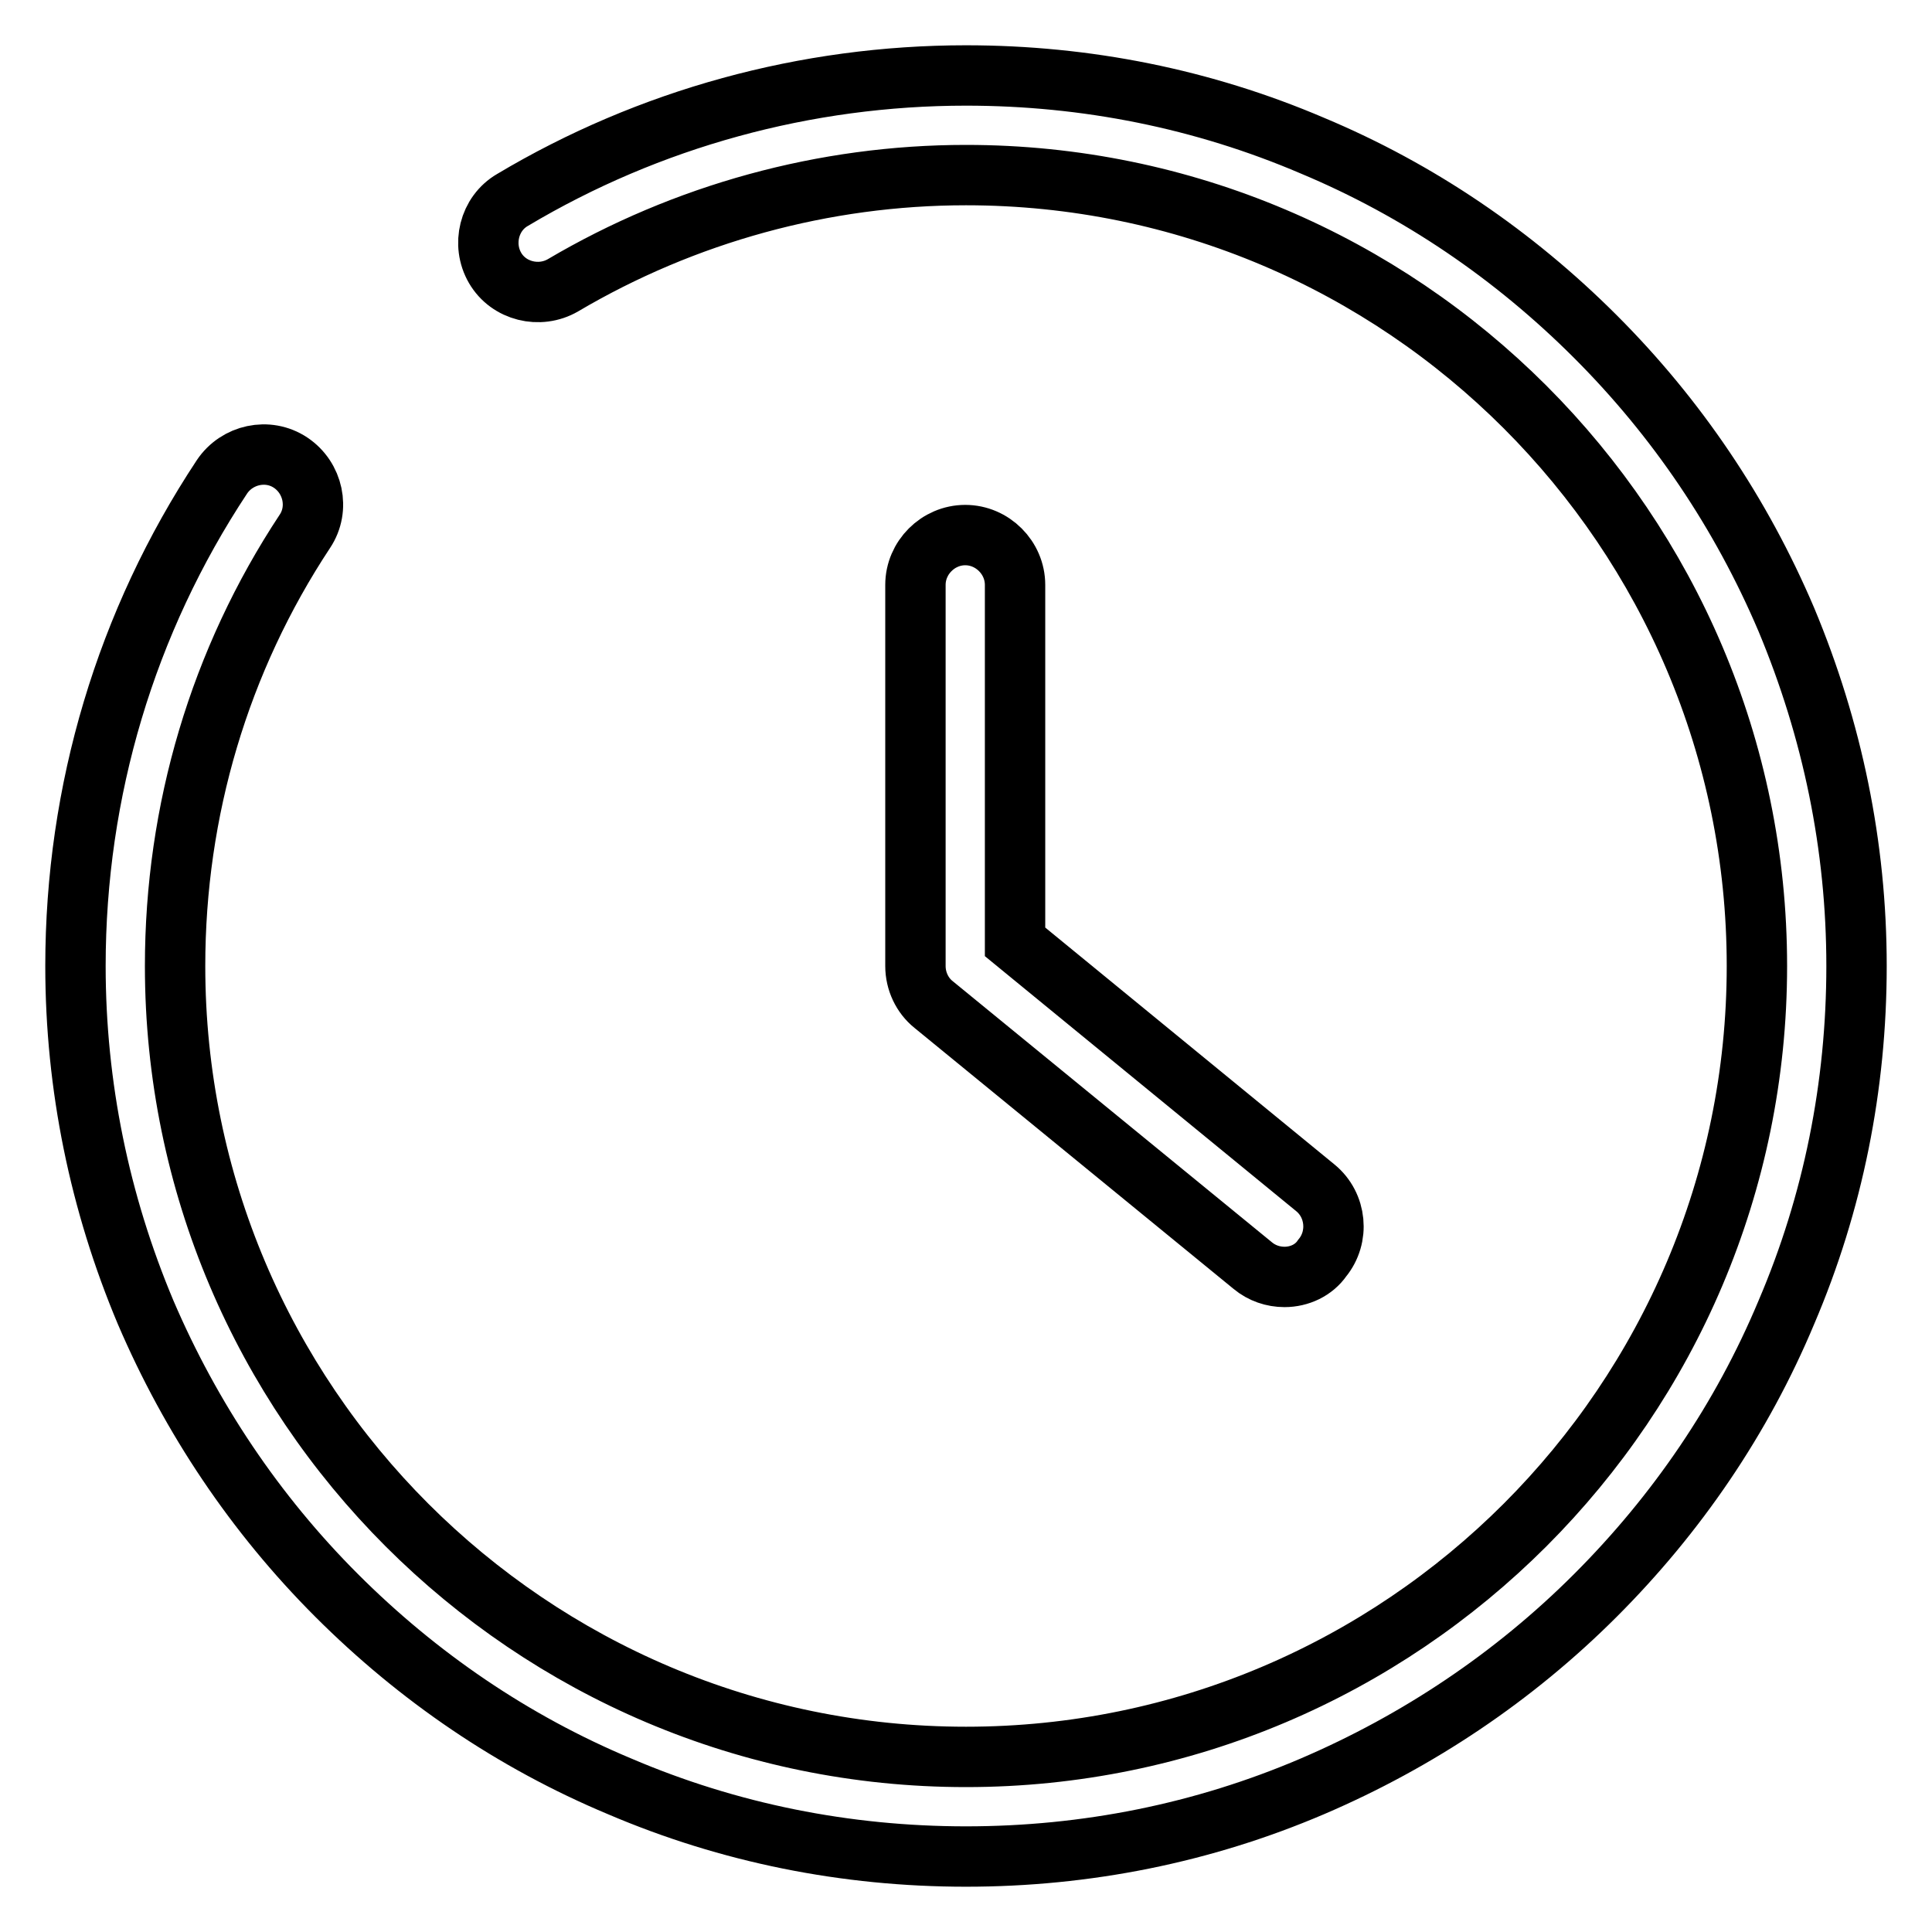 <?xml version="1.0" encoding="utf-8"?>
<!-- Svg Vector Icons : http://www.onlinewebfonts.com/icon -->
<!DOCTYPE svg PUBLIC "-//W3C//DTD SVG 1.1//EN" "http://www.w3.org/Graphics/SVG/1.1/DTD/svg11.dtd">
<svg version="1.1" xmlns="http://www.w3.org/2000/svg" xmlns:xlink="http://www.w3.org/1999/xlink" x="0px" y="0px" viewBox="0 0 256 256" enable-background="new 0 0 256 256" xml:space="preserve">
<g> <path stroke-width="8" fill-opacity="0" stroke="#000000"  d="M128,246c-15.9,0-31.4-3.1-45.9-9.3c-14.1-5.9-26.7-14.5-37.5-25.3c-10.8-10.8-19.3-23.5-25.3-37.5 c-6.1-14.5-9.3-30-9.3-45.9c0-23.2,6.7-45.6,19.4-64.8c2-3,6.1-3.9,9.1-1.9c3,2,3.9,6.1,1.9,9.1c-11.3,17.1-17.2,37-17.2,57.6 c0,57.8,47,104.8,104.8,104.8c57.8,0,104.8-47,104.8-104.8c0-57.8-47-104.8-104.8-104.8c-18.8,0-37.3,5.1-53.4,14.6 c-3.1,1.8-7.2,0.8-9-2.3c-1.8-3.1-0.8-7.2,2.3-9C86,15.7,106.8,10,128,10c15.9,0,31.4,3.1,45.9,9.3c14.1,5.9,26.7,14.5,37.5,25.3 c10.8,10.8,19.3,23.4,25.3,37.5c6.1,14.6,9.3,30,9.3,45.9c0,15.9-3.1,31.4-9.3,45.9c-5.9,14.1-14.5,26.7-25.3,37.5 c-10.8,10.8-23.5,19.3-37.5,25.3C159.4,242.9,143.9,246,128,246z M170.2,169.2c-1.5,0-3-0.5-4.2-1.5l-42.3-34.6 c-1.5-1.2-2.4-3.1-2.4-5.1V77.5c0-3.6,3-6.6,6.6-6.6c3.6,0,6.6,3,6.6,6.6v47.3l39.8,32.6c2.8,2.3,3.2,6.5,0.9,9.3 C174.1,168.3,172.2,169.2,170.2,169.2z"/></g>
</svg>